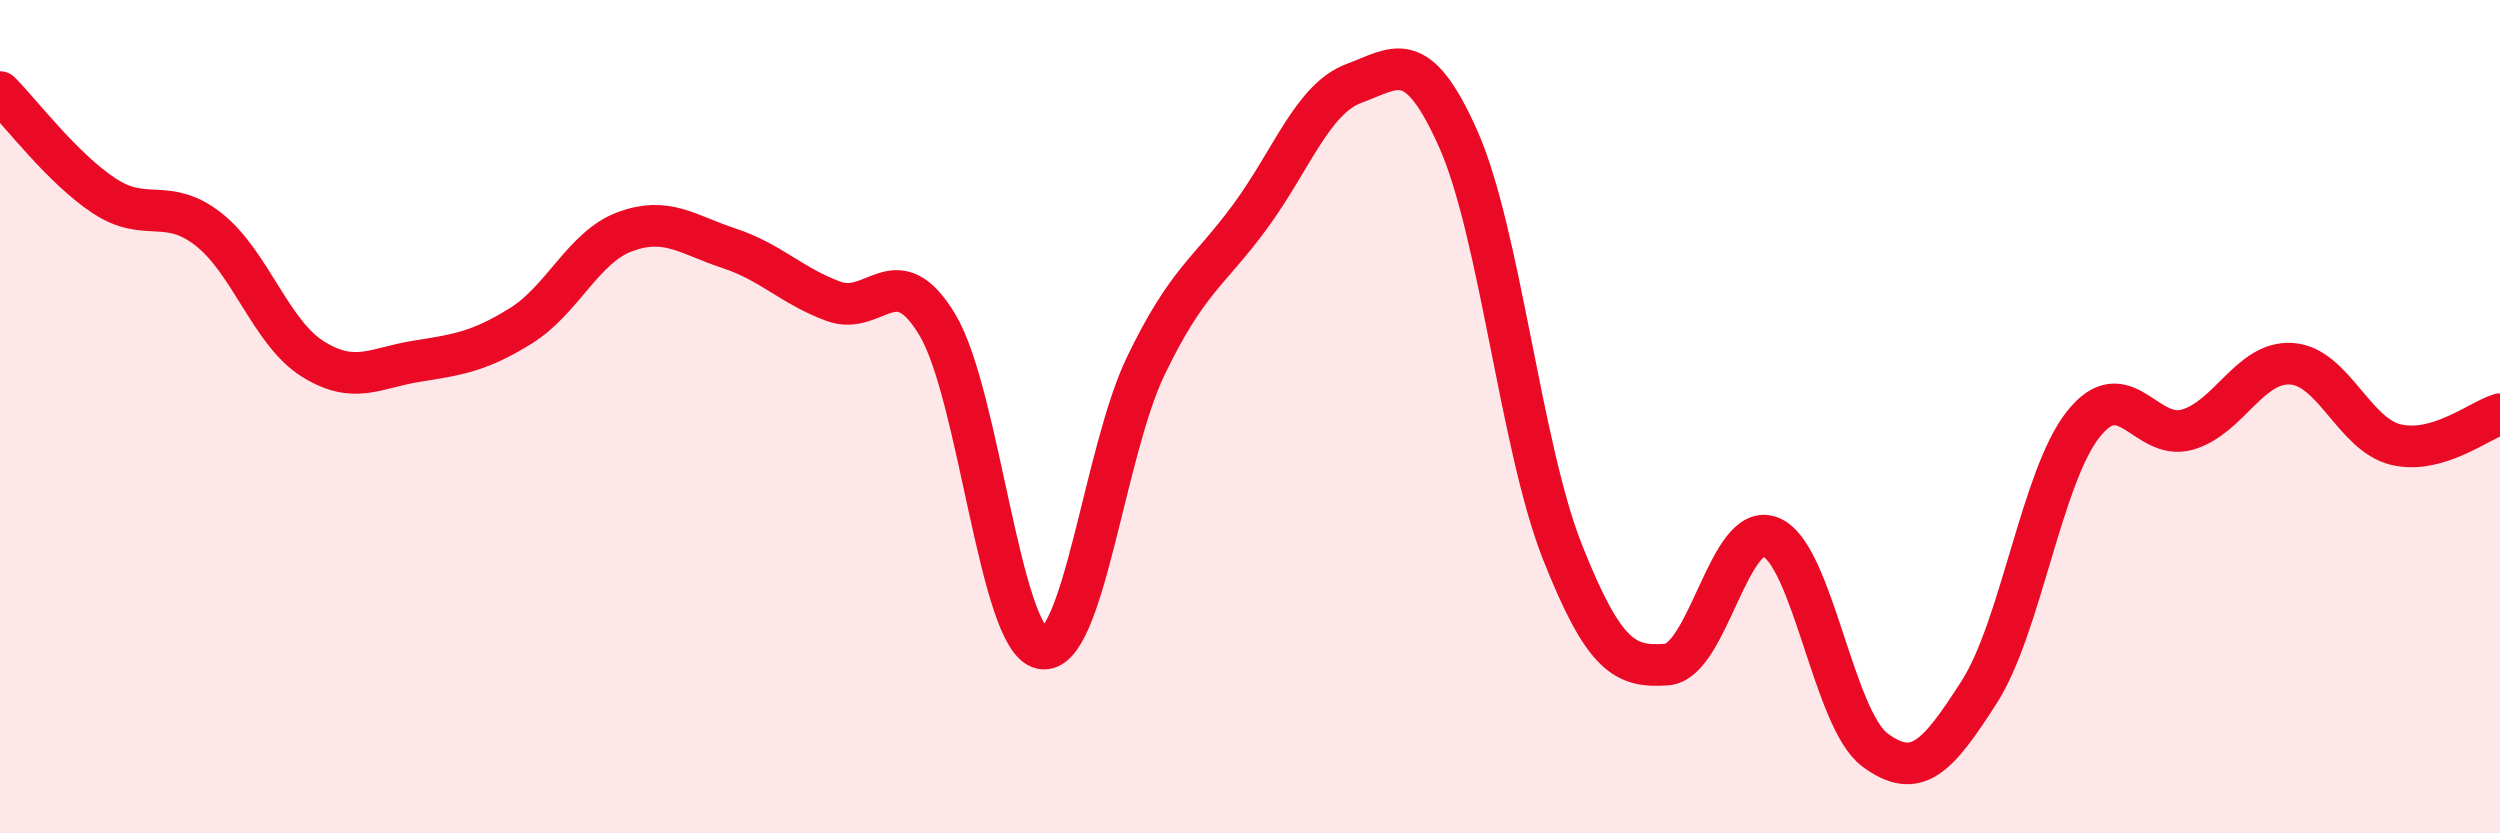 
    <svg width="60" height="20" viewBox="0 0 60 20" xmlns="http://www.w3.org/2000/svg">
      <path
        d="M 0,2.21 C 0.5,2.71 1.5,4.04 2.5,4.7 C 3.5,5.36 4,4.72 5,5.5 C 6,6.28 6.5,7.98 7.5,8.61 C 8.5,9.24 9,8.83 10,8.67 C 11,8.51 11.5,8.44 12.5,7.82 C 13.5,7.2 14,5.93 15,5.56 C 16,5.19 16.5,5.63 17.5,5.96 C 18.5,6.29 19,6.86 20,7.23 C 21,7.6 21.5,6.13 22.5,7.8 C 23.5,9.47 24,15.36 25,15.56 C 26,15.76 26.5,10.85 27.5,8.78 C 28.5,6.71 29,6.56 30,5.2 C 31,3.84 31.5,2.37 32.5,2 C 33.5,1.63 34,1.09 35,3.34 C 36,5.59 36.5,10.73 37.5,13.25 C 38.5,15.77 39,16.02 40,15.95 C 41,15.88 41.5,12.48 42.5,12.89 C 43.5,13.3 44,17.26 45,18 C 46,18.74 46.5,18.17 47.5,16.61 C 48.5,15.05 49,11.44 50,10.18 C 51,8.92 51.5,10.6 52.5,10.31 C 53.5,10.02 54,8.66 55,8.73 C 56,8.8 56.5,10.43 57.5,10.67 C 58.5,10.91 59.5,10.09 60,9.94L60 20L0 20Z"
        fill="#EB0A25"
        opacity="0.1"
        stroke-linecap="round"
        stroke-linejoin="round"
      />
      <path
        d="M 0,2.21 C 0.5,2.71 1.5,4.04 2.5,4.7 C 3.5,5.36 4,4.72 5,5.5 C 6,6.28 6.5,7.98 7.5,8.61 C 8.5,9.24 9,8.83 10,8.67 C 11,8.51 11.5,8.44 12.5,7.82 C 13.5,7.2 14,5.93 15,5.56 C 16,5.19 16.5,5.63 17.5,5.96 C 18.5,6.29 19,6.86 20,7.23 C 21,7.6 21.5,6.13 22.5,7.8 C 23.5,9.47 24,15.36 25,15.56 C 26,15.76 26.5,10.85 27.5,8.78 C 28.5,6.71 29,6.56 30,5.2 C 31,3.84 31.5,2.37 32.5,2 C 33.5,1.63 34,1.09 35,3.34 C 36,5.59 36.5,10.73 37.5,13.25 C 38.5,15.77 39,16.02 40,15.95 C 41,15.88 41.5,12.48 42.5,12.89 C 43.5,13.3 44,17.26 45,18 C 46,18.74 46.5,18.17 47.5,16.61 C 48.5,15.05 49,11.44 50,10.18 C 51,8.92 51.5,10.6 52.5,10.31 C 53.5,10.02 54,8.66 55,8.73 C 56,8.8 56.5,10.43 57.5,10.67 C 58.5,10.91 59.5,10.09 60,9.94"
        stroke="#EB0A25"
        stroke-width="1"
        fill="none"
        stroke-linecap="round"
        stroke-linejoin="round"
      />
    </svg>
  